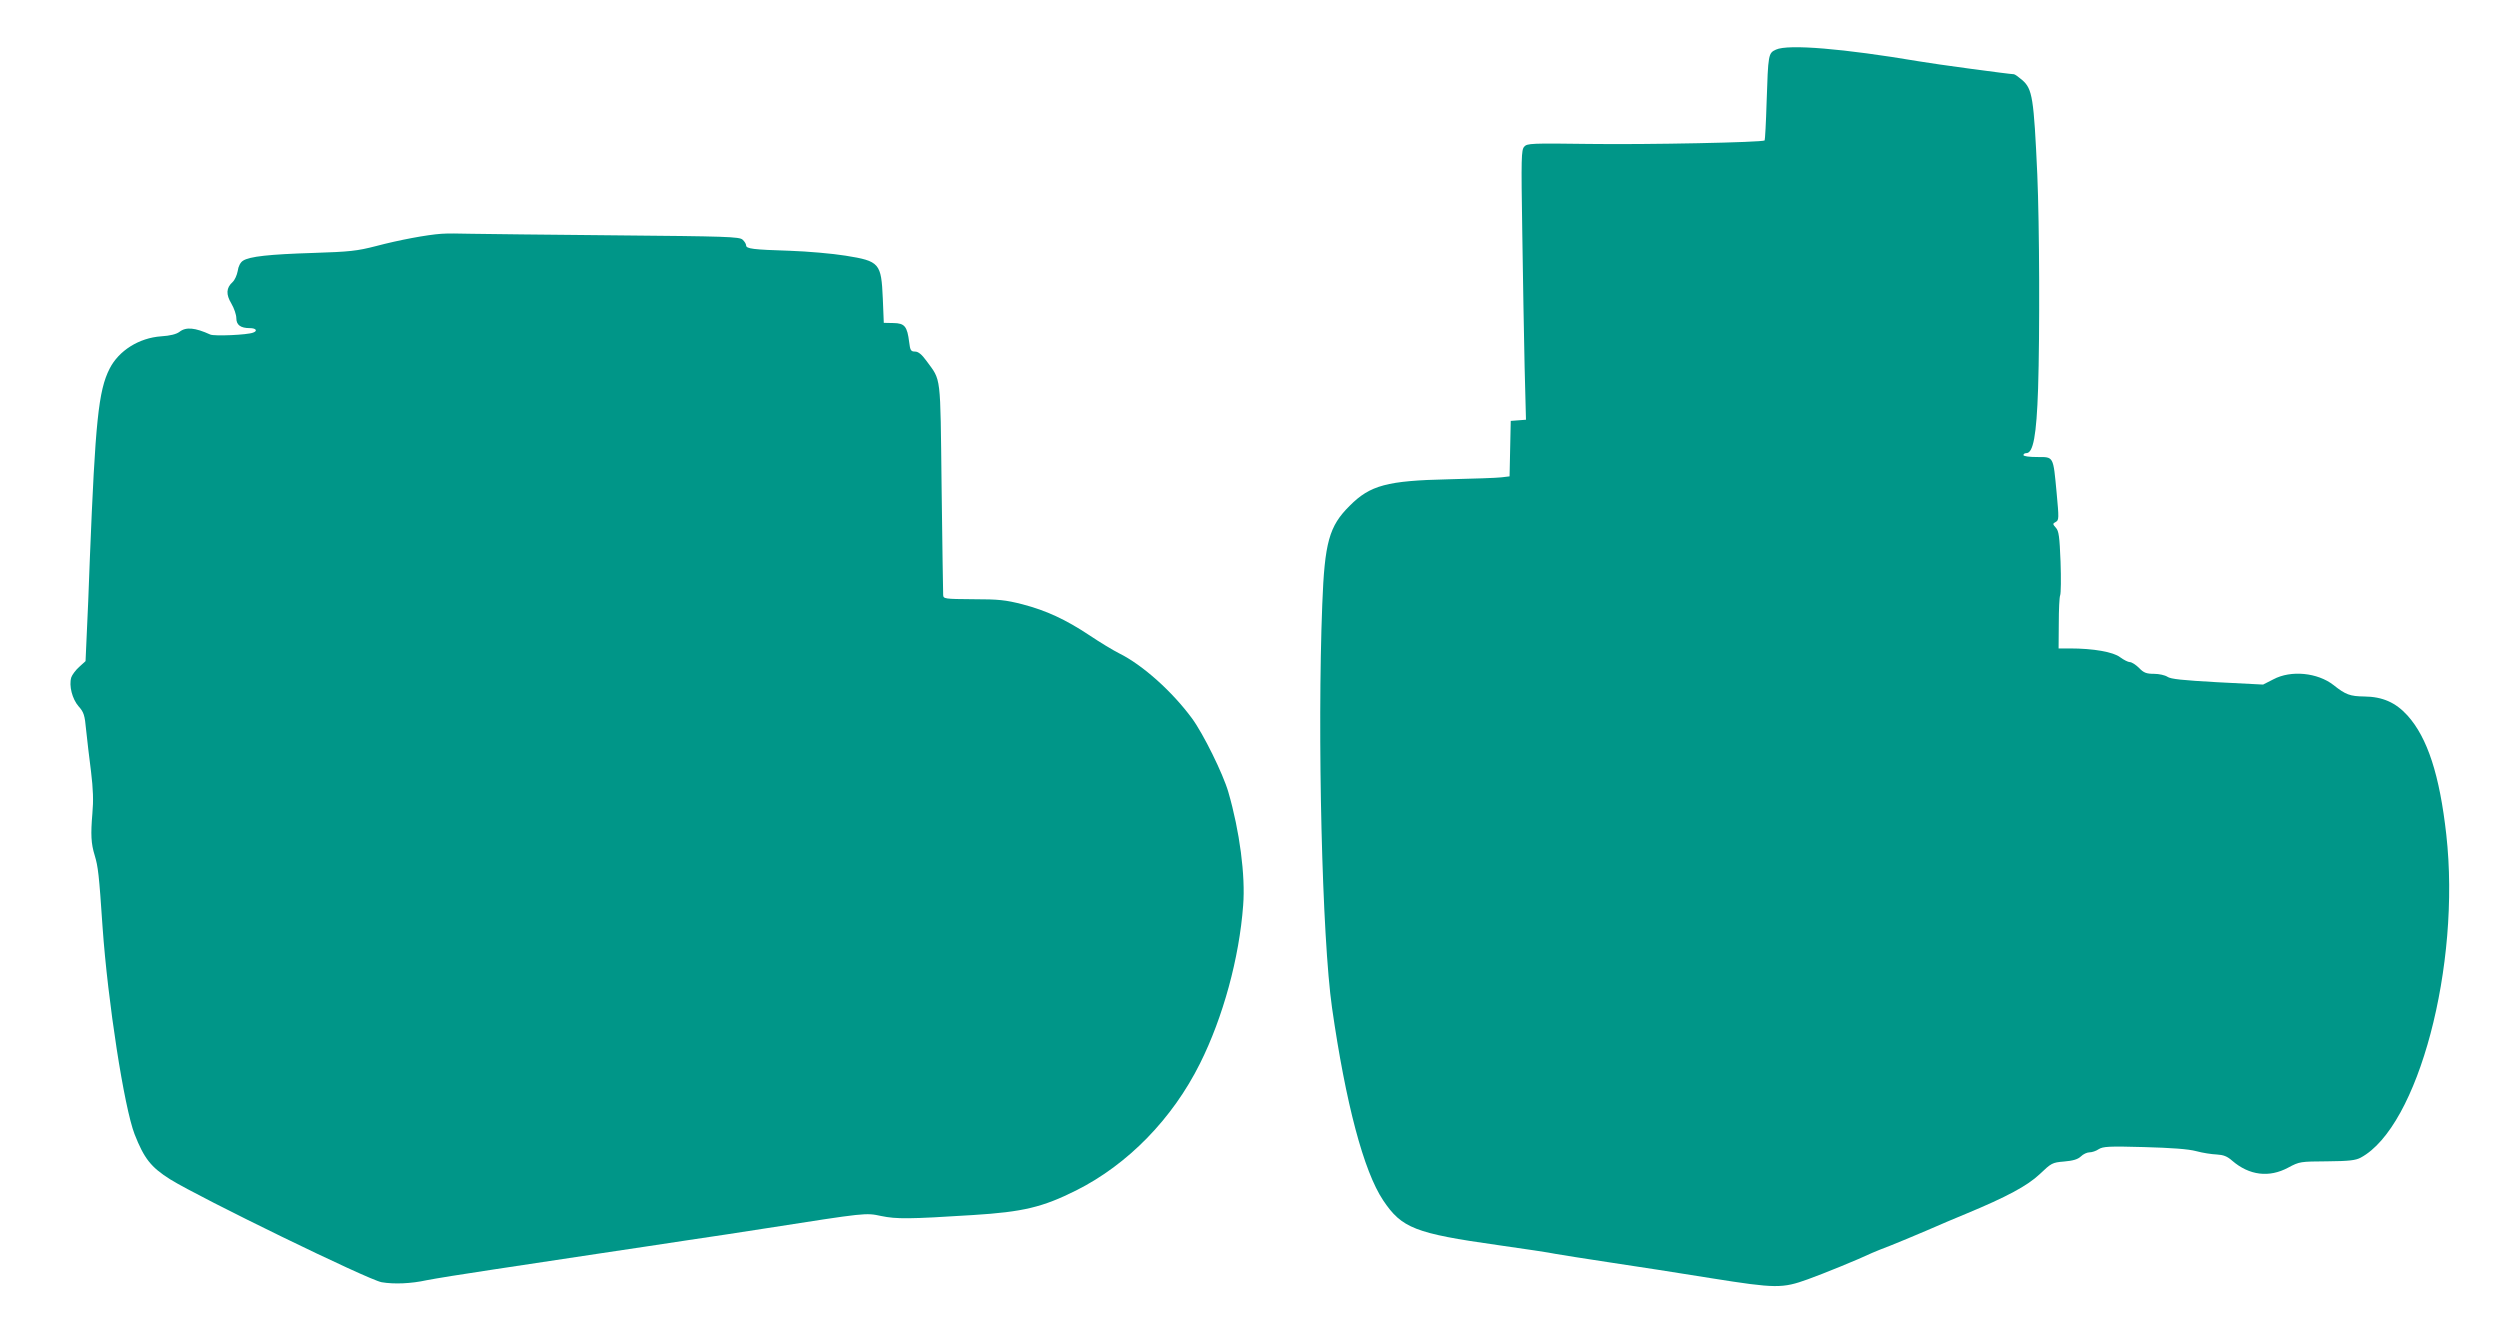 <?xml version="1.0" standalone="no"?>
<!DOCTYPE svg PUBLIC "-//W3C//DTD SVG 20010904//EN"
 "http://www.w3.org/TR/2001/REC-SVG-20010904/DTD/svg10.dtd">
<svg version="1.0" xmlns="http://www.w3.org/2000/svg"
 width="1280pt" height="677pt" viewBox="0 0 1280 677"
 preserveAspectRatio="xMidYMid meet">
<g transform="translate(0,677) scale(0.1,-0.1)"
fill="#009688" stroke="none">
<path d="M9093 6516 c-39 -18 -40 -22 -48 -270 -3 -104 -8 -192 -10 -195 -11
-10 -598 -22 -897 -18 -299 4 -319 3 -334 -14 -15 -17 -16 -55 -10 -436 3
-230 9 -540 12 -690 l7 -272 -39 -3 -39 -3 -3 -142 -3 -142 -42 -5 c-23 -3
-145 -7 -272 -10 -312 -7 -400 -30 -505 -136 -105 -104 -128 -187 -140 -505
-26 -668 -1 -1708 50 -2065 70 -488 162 -837 262 -986 95 -142 163 -169 588
-229 135 -19 268 -39 295 -45 28 -5 154 -25 280 -44 127 -19 361 -55 520 -81
327 -52 361 -52 491 -5 73 26 260 102 329 135 17 7 59 25 95 38 36 14 119 49
185 77 66 29 156 67 200 85 212 88 315 144 378 203 60 57 64 60 125 65 46 4
70 11 86 26 12 12 32 21 44 21 13 0 34 7 47 16 22 14 52 16 232 11 142 -4 227
-10 268 -21 33 -9 80 -16 105 -17 34 -2 53 -9 79 -32 87 -75 189 -88 287 -35
58 31 62 31 199 32 113 1 146 5 172 19 294 158 513 984 438 1654 -34 304 -96
496 -199 610 -60 66 -127 96 -221 97 -73 1 -95 9 -158 59 -81 63 -217 77 -307
29 l-53 -27 -234 12 c-178 10 -239 16 -256 28 -12 8 -43 15 -68 15 -39 0 -53
5 -77 30 -17 17 -38 30 -47 30 -9 0 -31 11 -50 25 -35 27 -137 45 -257 45
l-58 0 1 128 c0 70 3 135 7 144 4 9 5 87 2 172 -5 129 -9 158 -24 174 -17 19
-17 21 0 30 16 9 16 19 4 148 -18 191 -14 184 -100 184 -40 0 -70 4 -70 10 0
6 7 10 15 10 35 0 52 90 60 330 9 284 7 839 -4 1095 -18 396 -25 439 -77 485
-19 16 -38 30 -43 30 -20 0 -407 52 -486 66 -385 65 -670 89 -732 60z"/>
<path d="M2260 5573 c-74 -5 -218 -32 -335 -63 -97 -25 -134 -29 -320 -35
-226 -7 -328 -18 -361 -40 -13 -8 -24 -29 -27 -53 -4 -21 -15 -46 -26 -56 -33
-30 -35 -63 -6 -111 14 -24 25 -57 25 -74 0 -35 22 -51 69 -51 32 0 42 -14 17
-23 -30 -12 -198 -19 -219 -10 -79 36 -125 40 -158 14 -16 -12 -47 -20 -94
-23 -113 -8 -217 -73 -264 -166 -57 -112 -73 -272 -101 -972 -5 -140 -12 -316
-16 -390 l-6 -135 -33 -30 c-18 -16 -36 -41 -40 -53 -13 -43 5 -111 37 -148
27 -30 32 -45 39 -122 5 -48 16 -143 25 -212 11 -91 13 -149 7 -215 -9 -107
-7 -154 12 -215 17 -57 22 -95 40 -365 27 -385 111 -925 164 -1062 49 -125 84
-169 182 -231 155 -96 1015 -515 1083 -527 64 -11 152 -7 229 10 40 8 194 33
342 55 149 23 387 58 530 80 143 21 352 53 465 70 113 16 291 44 395 60 525
82 516 81 597 64 78 -16 140 -16 470 5 256 16 356 40 528 126 265 133 493 367
634 650 118 236 201 540 221 810 12 152 -18 380 -76 580 -27 93 -128 298 -186
377 -101 137 -252 273 -373 333 -30 15 -98 56 -150 91 -125 83 -223 128 -345
160 -86 22 -122 26 -252 26 -148 1 -153 2 -154 22 -1 12 -4 260 -8 551 -7 589
-1 542 -78 648 -24 33 -42 47 -58 47 -21 0 -25 6 -30 48 -10 81 -23 97 -80 98
l-50 1 -5 124 c-8 182 -16 192 -191 220 -68 11 -196 22 -284 25 -189 6 -225
10 -225 28 0 7 -8 20 -18 29 -16 15 -84 17 -648 22 -346 3 -678 7 -739 8 -60
2 -130 2 -155 0z"/>
</g>
</svg>
